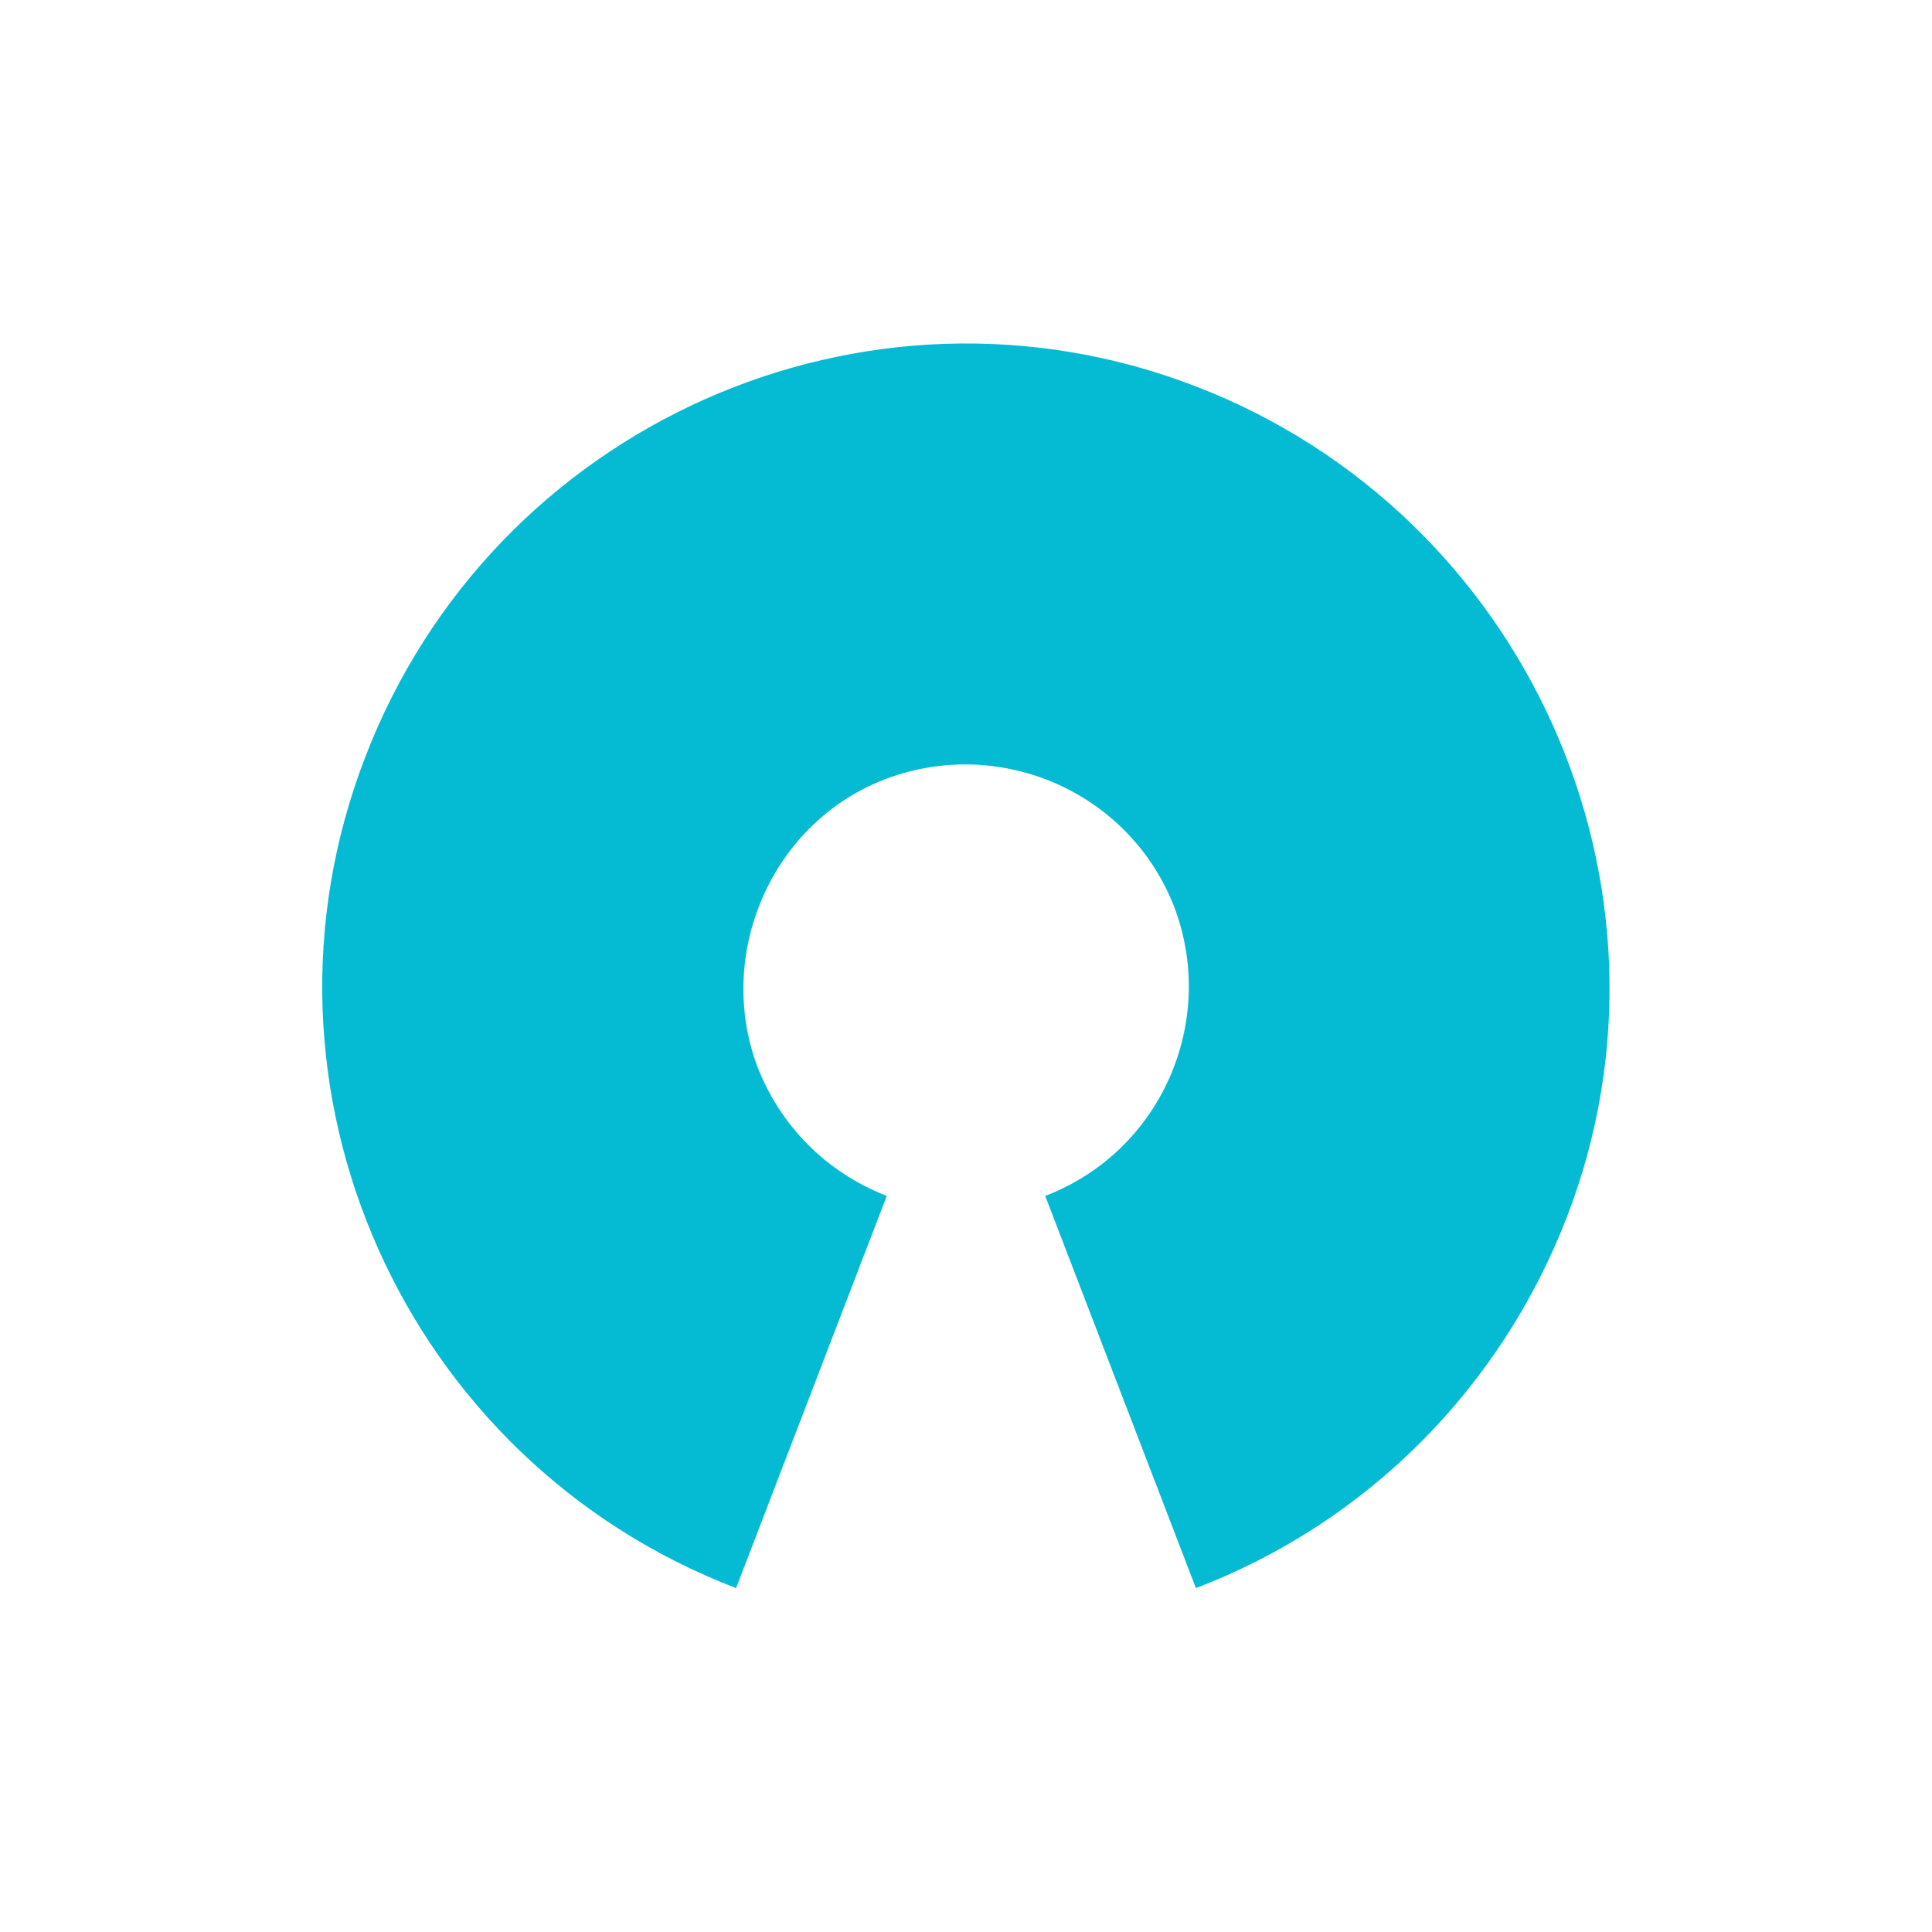 <?xml version="1.0" encoding="utf-8"?>
<!-- Generator: Adobe Illustrator 21.0.0, SVG Export Plug-In . SVG Version: 6.00 Build 0)  -->
<svg version="1.1" id="Layer_1" xmlns="http://www.w3.org/2000/svg" xmlns:xlink="http://www.w3.org/1999/xlink" x="0px" y="0px"
	 width="100px" height="100px" viewBox="0 0 100 100" enable-background="new 0 0 100 100" xml:space="preserve">
<path id="XMLID_3_" fill="#05BBD3" d="M54.1,61.9c6-2.3,8.9-9,6.7-14.9c-2.3-6-9-8.9-14.9-6.7s-8.9,9-6.7,14.9
	c1.2,3.1,3.6,5.5,6.7,6.7l-7.8,20.3c-17.2-6.6-25.8-25.9-19.2-43C25.5,22,44.8,13.4,61.9,20s25.8,25.9,19.2,43
	c-3.4,8.8-10.3,15.8-19.2,19.2L54.1,61.9z"/>
<g>
</g>
<g>
</g>
<g>
</g>
<g>
</g>
<g>
</g>
<g>
</g>
<g>
</g>
<g>
</g>
<g>
</g>
<g>
</g>
<g>
</g>
<g>
</g>
<g>
</g>
<g>
</g>
<g>
</g>
</svg>
